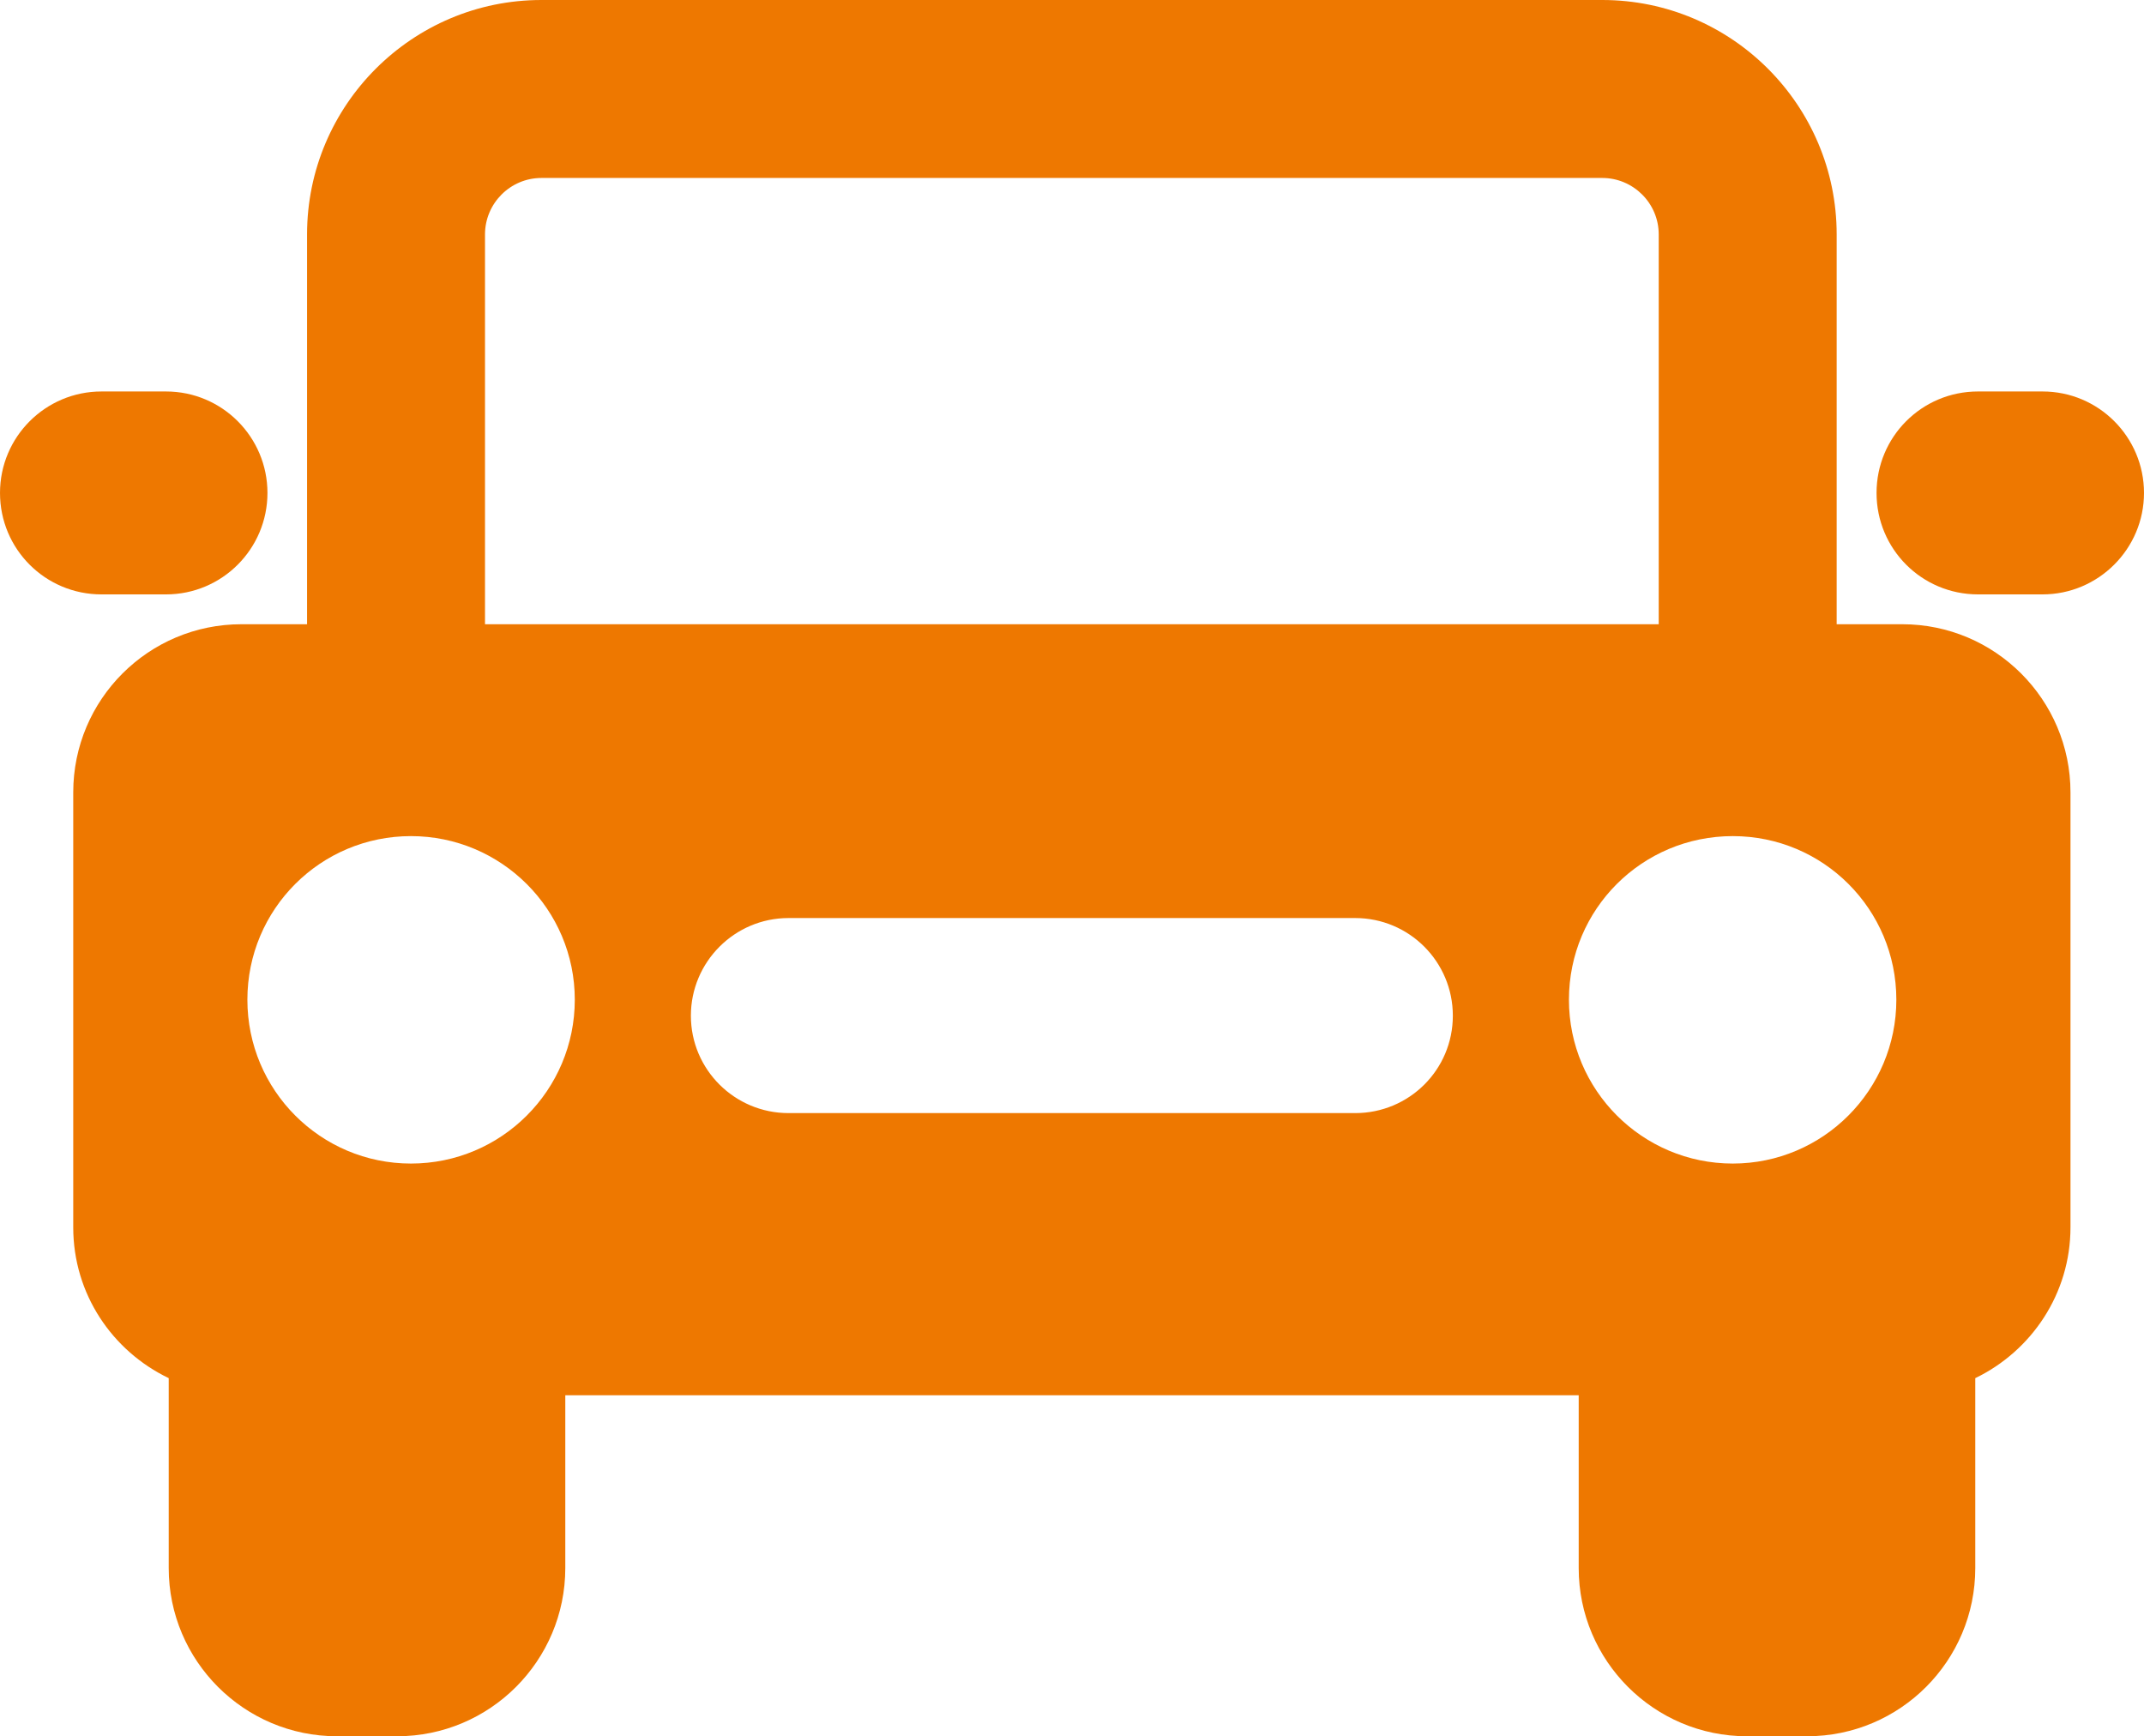<?xml version="1.0" encoding="UTF-8"?>
<svg id="_レイヤー_2" data-name="レイヤー_2" xmlns="http://www.w3.org/2000/svg" viewBox="0 0 79.04 64">
  <defs>
    <style>
      .cls-1 {
        fill: #ee7800;
      }
    </style>
  </defs>
  <g id="_レイヤー_1-2" data-name="レイヤー_1">
    <g>
      <path class="cls-1" d="M70.13,23.01h-2.42v-14.37c0-4.76-3.87-8.64-8.64-8.64H19.96c-4.76,0-8.64,3.87-8.64,8.64v14.37h-2.42c-3.42,0-6.2,2.77-6.2,6.2v16.03c0,2.46,1.44,4.56,3.52,5.56v7c0,3.42,2.78,6.2,6.2,6.2h2.22c3.42,0,6.2-2.78,6.2-6.2v-6.37h37.36v6.37c0,3.42,2.78,6.2,6.2,6.2h2.22c3.43,0,6.2-2.78,6.2-6.2v-7c2.07-1,3.51-3.11,3.51-5.56v-16.03c0-3.42-2.78-6.2-6.2-6.2ZM17.88,8.64c0-1.14.93-2.08,2.08-2.08h39.11c1.14,0,2.08.93,2.08,2.08v14.37H17.88v-14.37ZM15.15,42.89c-3.33,0-6.03-2.7-6.03-6.04s2.7-6.03,6.03-6.03,6.04,2.7,6.04,6.03-2.7,6.04-6.04,6.04ZM49.96,41.03h-20.89c-1.99,0-3.6-1.61-3.6-3.59s1.61-3.6,3.6-3.6h20.89c1.99,0,3.6,1.61,3.6,3.6s-1.61,3.59-3.6,3.59ZM63.88,42.89c-3.33,0-6.04-2.7-6.04-6.04s2.7-6.03,6.04-6.03,6.03,2.7,6.03,6.03-2.7,6.04-6.03,6.04Z"/>
      <path class="cls-1" d="M6.12,21.91c2.07,0,3.74-1.68,3.74-3.74s-1.67-3.74-3.74-3.74h-2.38c-2.06,0-3.74,1.67-3.74,3.74s1.67,3.74,3.74,3.74h2.38Z"/>
      <path class="cls-1" d="M75.3,14.43h-2.38c-2.07,0-3.74,1.67-3.74,3.74s1.67,3.74,3.74,3.74h2.38c2.06,0,3.74-1.68,3.74-3.74s-1.67-3.74-3.74-3.74Z"/>
    </g>
  </g>
</svg>